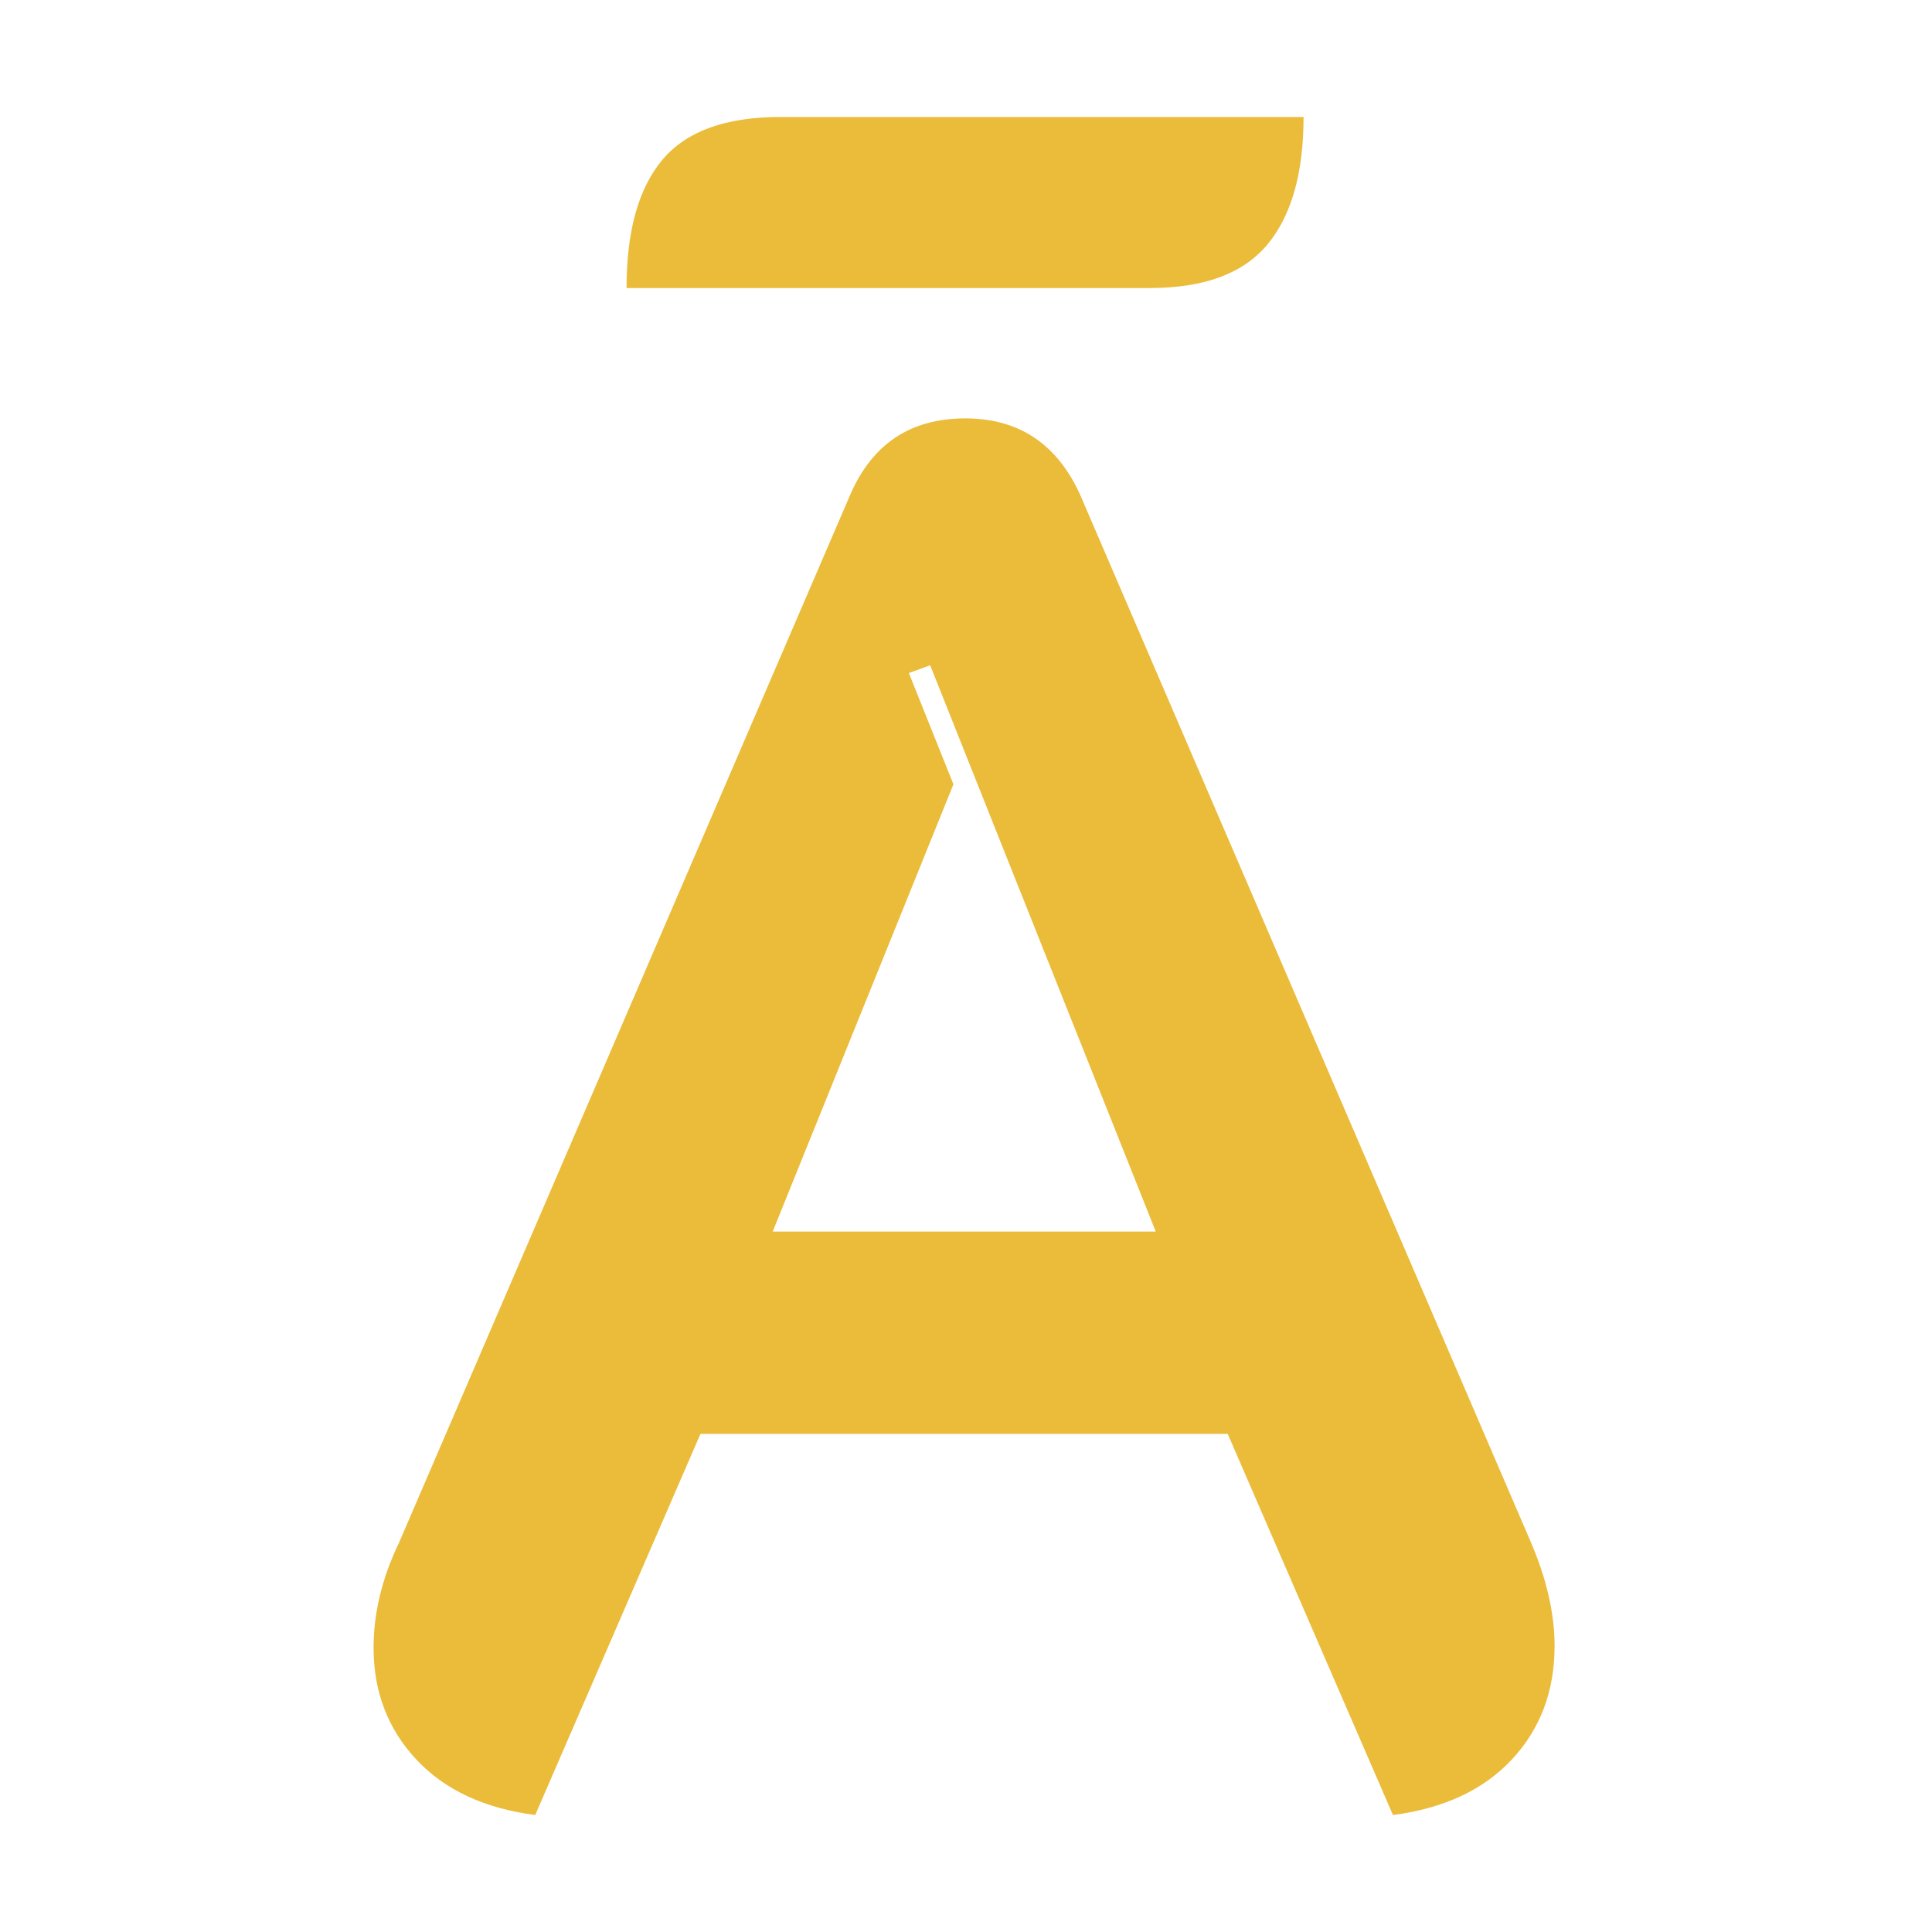 <?xml version="1.0" encoding="utf-8"?>
<svg width="512px" height="512px" viewBox="0 0 512 512" version="1.1" xmlns:xlink="http://www.w3.org/1999/xlink" xmlns="http://www.w3.org/2000/svg">
  <desc>Created with Lunacy</desc>
  <defs>
    <rect width="512" height="512" id="artboard_1" />
    <clipPath id="clip_1">
      <use xlink:href="#artboard_1" clip-rule="evenodd" />
    </clipPath>
  </defs>
  <g id="Artboard" clip-path="url(#clip_1)">
    <path d="M76.577 11.296C82.959 3.741 93.374 0 107.824 0L246.455 0C246.455 14.743 243.301 26.039 236.919 33.741C230.538 41.443 220.196 45.33 205.746 45.33L67.042 45.33C67.042 30.22 70.196 18.924 76.577 11.296ZM0 405.697C0 417.359 3.814 427.262 11.369 435.33C18.924 443.399 29.413 448.24 42.836 450L86.626 348.998L226.357 348.998L270.147 450C283.57 448.24 294.059 443.399 301.614 435.33C309.169 427.262 312.983 417.213 312.983 405.183C312.983 396.601 310.856 387.433 306.748 377.824L187.188 99.975C181.027 86.552 170.905 79.878 156.822 79.878C142.372 79.878 132.249 86.552 126.381 99.975L6.748 377.824C2.274 387.139 0 396.381 0 405.697ZM147.506 145.306L207.286 295.379L105.77 295.379L153.668 176.846L141.858 147.359L147.506 145.306Z" transform="translate(99 31)" id="Shape" fill="#EBBB3A" fill-rule="evenodd" stroke="none" />
  </g>
</svg>